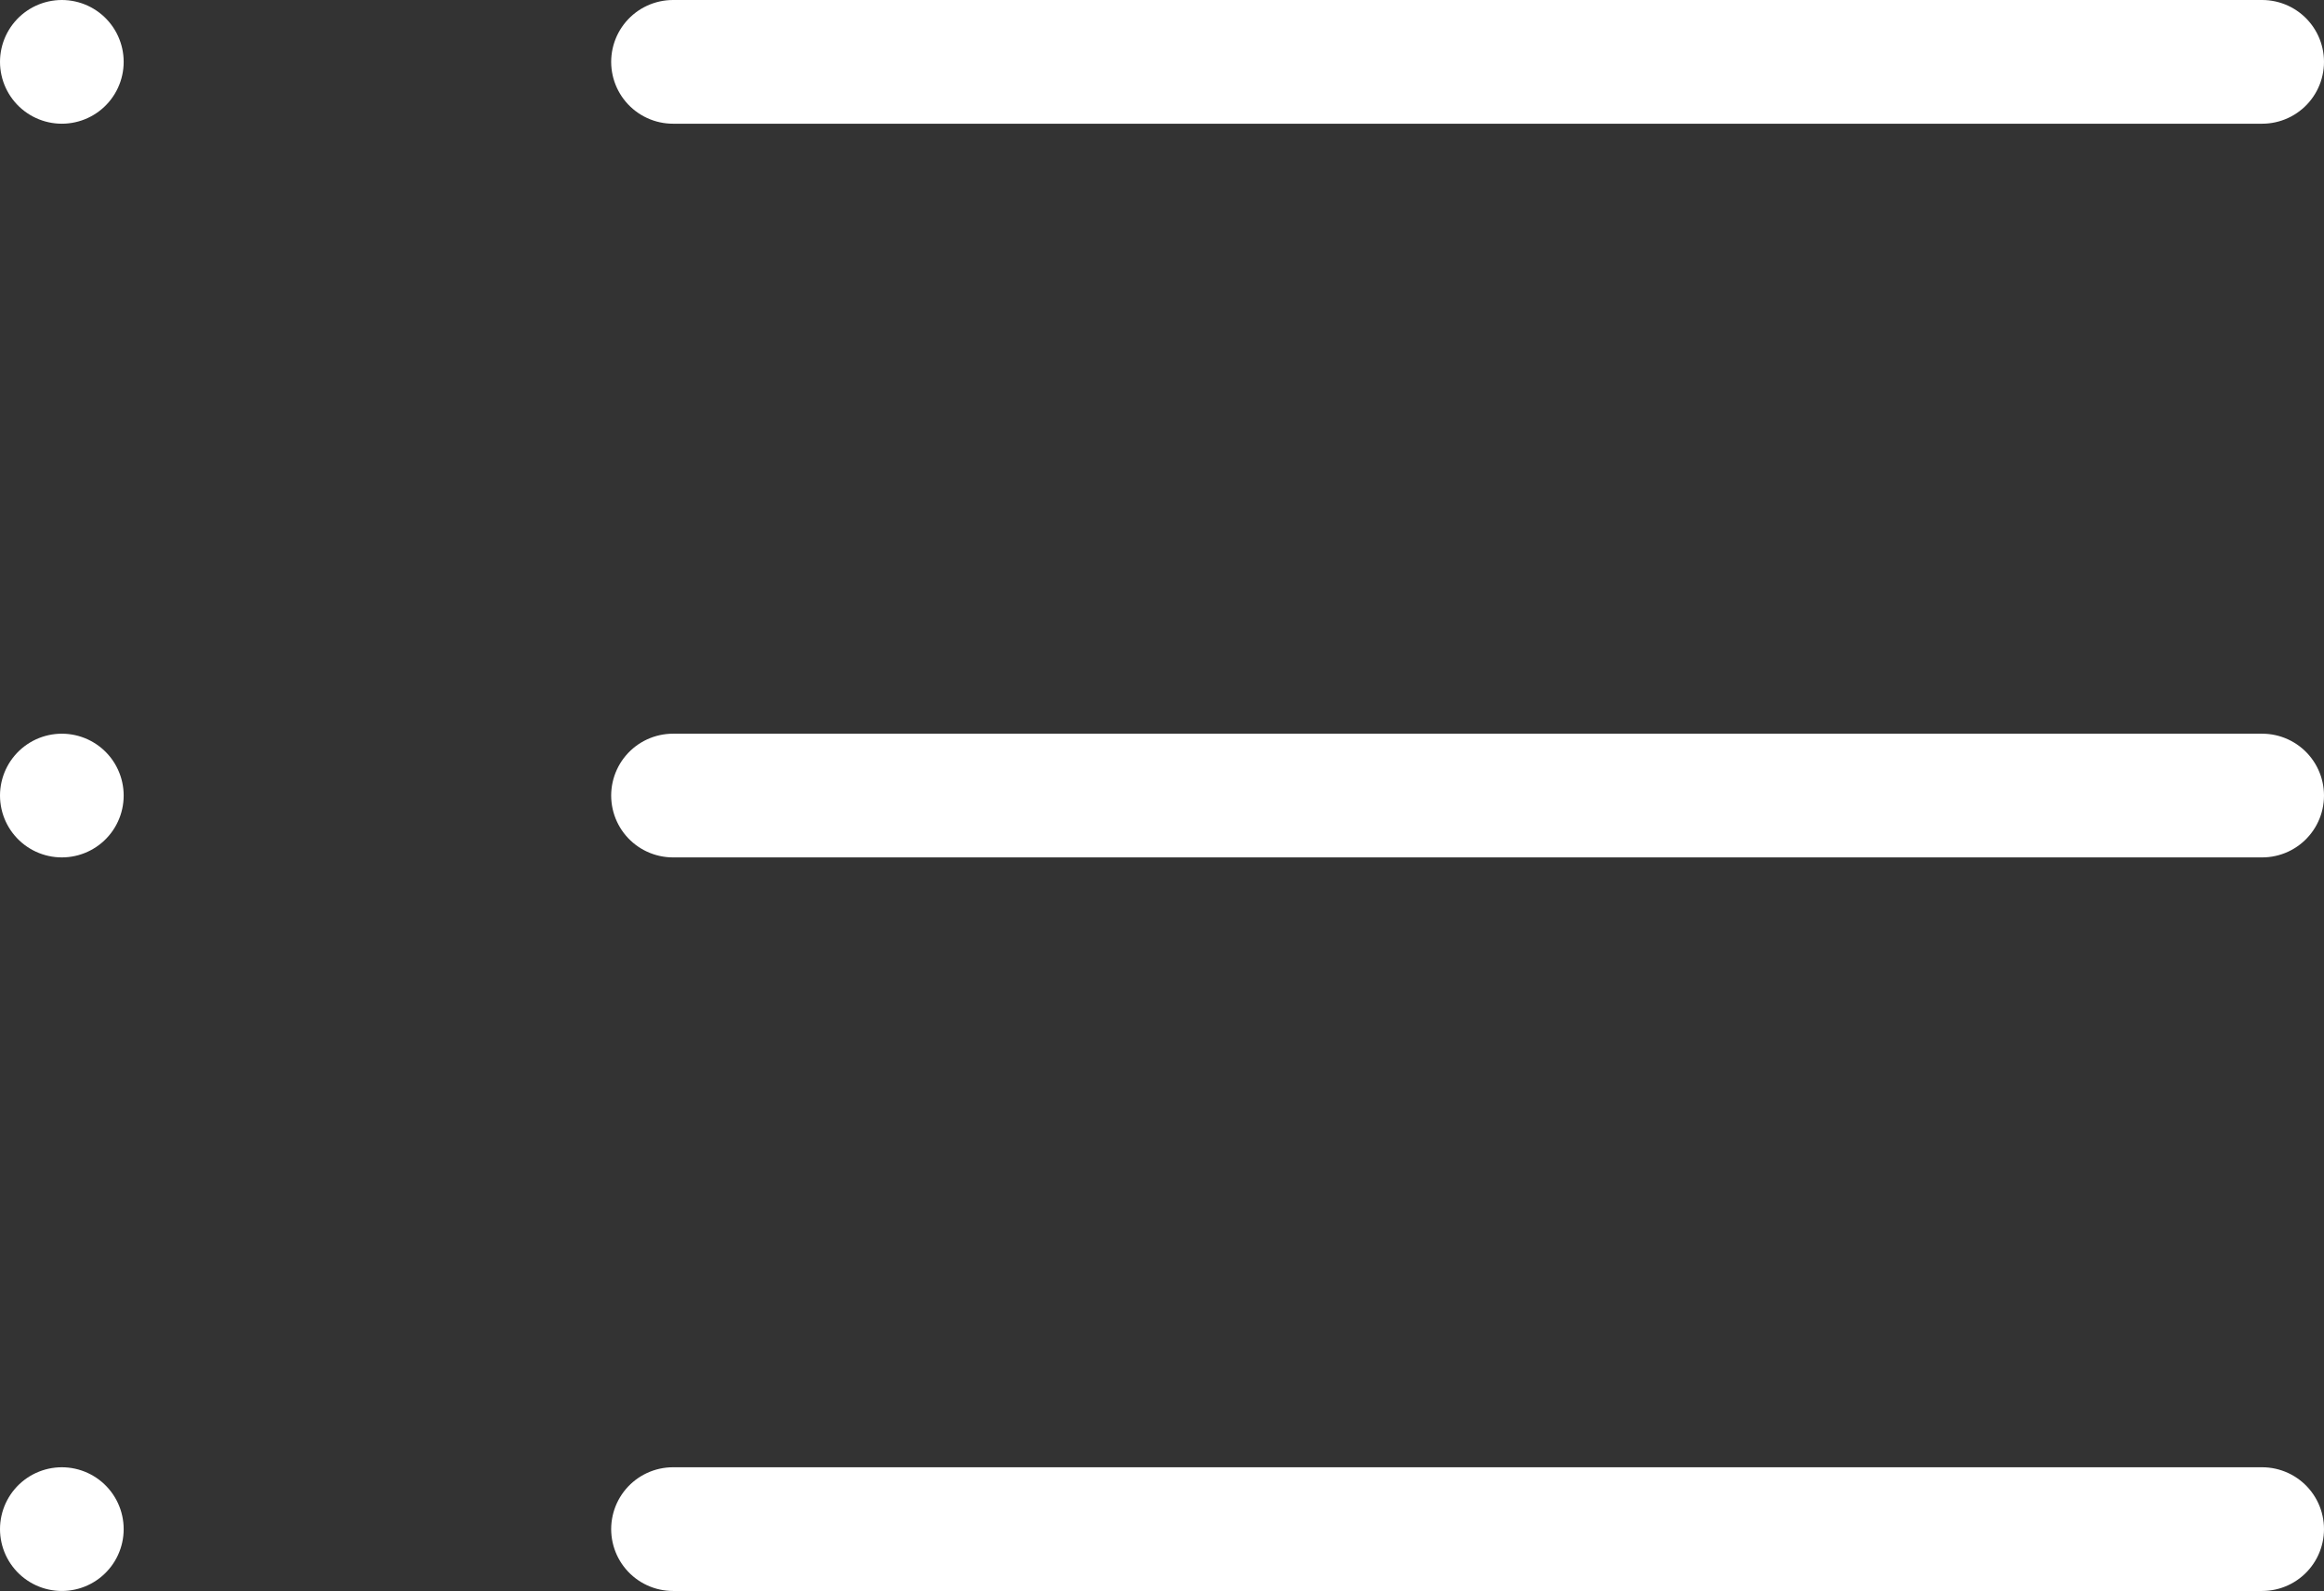 <svg xmlns="http://www.w3.org/2000/svg" width="18.792" height="12.861" viewBox="0 0 18.792 12.861">
  <rect x="0" y="0" width="18.792" height="12.861" fill="#333333" stroke="none"/>
  <g id="Icon_feather-list" data-name="Icon feather-list" transform="translate(-4 -8.5)">
    <path id="Path_449" data-name="Path 449" d="M12,9H24.85" transform="translate(-2.558)" fill="none" stroke="#fff" stroke-linecap="round" stroke-linejoin="round" stroke-width="1"/>
    <path id="Path_450" data-name="Path 450" d="M12,18H24.85" transform="translate(-2.558 -3.069)" fill="none" stroke="#fff" stroke-linecap="round" stroke-linejoin="round" stroke-width="1"/>
    <path id="Path_451" data-name="Path 451" d="M12,27H24.85" transform="translate(-2.558 -6.139)" fill="none" stroke="#fff" stroke-linecap="round" stroke-linejoin="round" stroke-width="1"/>
    <path id="Path_452" data-name="Path 452" d="M4.5,9h0" fill="none" stroke="#fff" stroke-linecap="round" stroke-linejoin="round" stroke-width="1"/>
    <path id="Path_453" data-name="Path 453" d="M4.5,18h0" transform="translate(0 -3.069)" fill="none" stroke="#fff" stroke-linecap="round" stroke-linejoin="round" stroke-width="1"/>
    <path id="Path_454" data-name="Path 454" d="M4.5,27h0" transform="translate(0 -6.139)" fill="none" stroke="#fff" stroke-linecap="round" stroke-linejoin="round" stroke-width="1"/>
  </g>
</svg>
